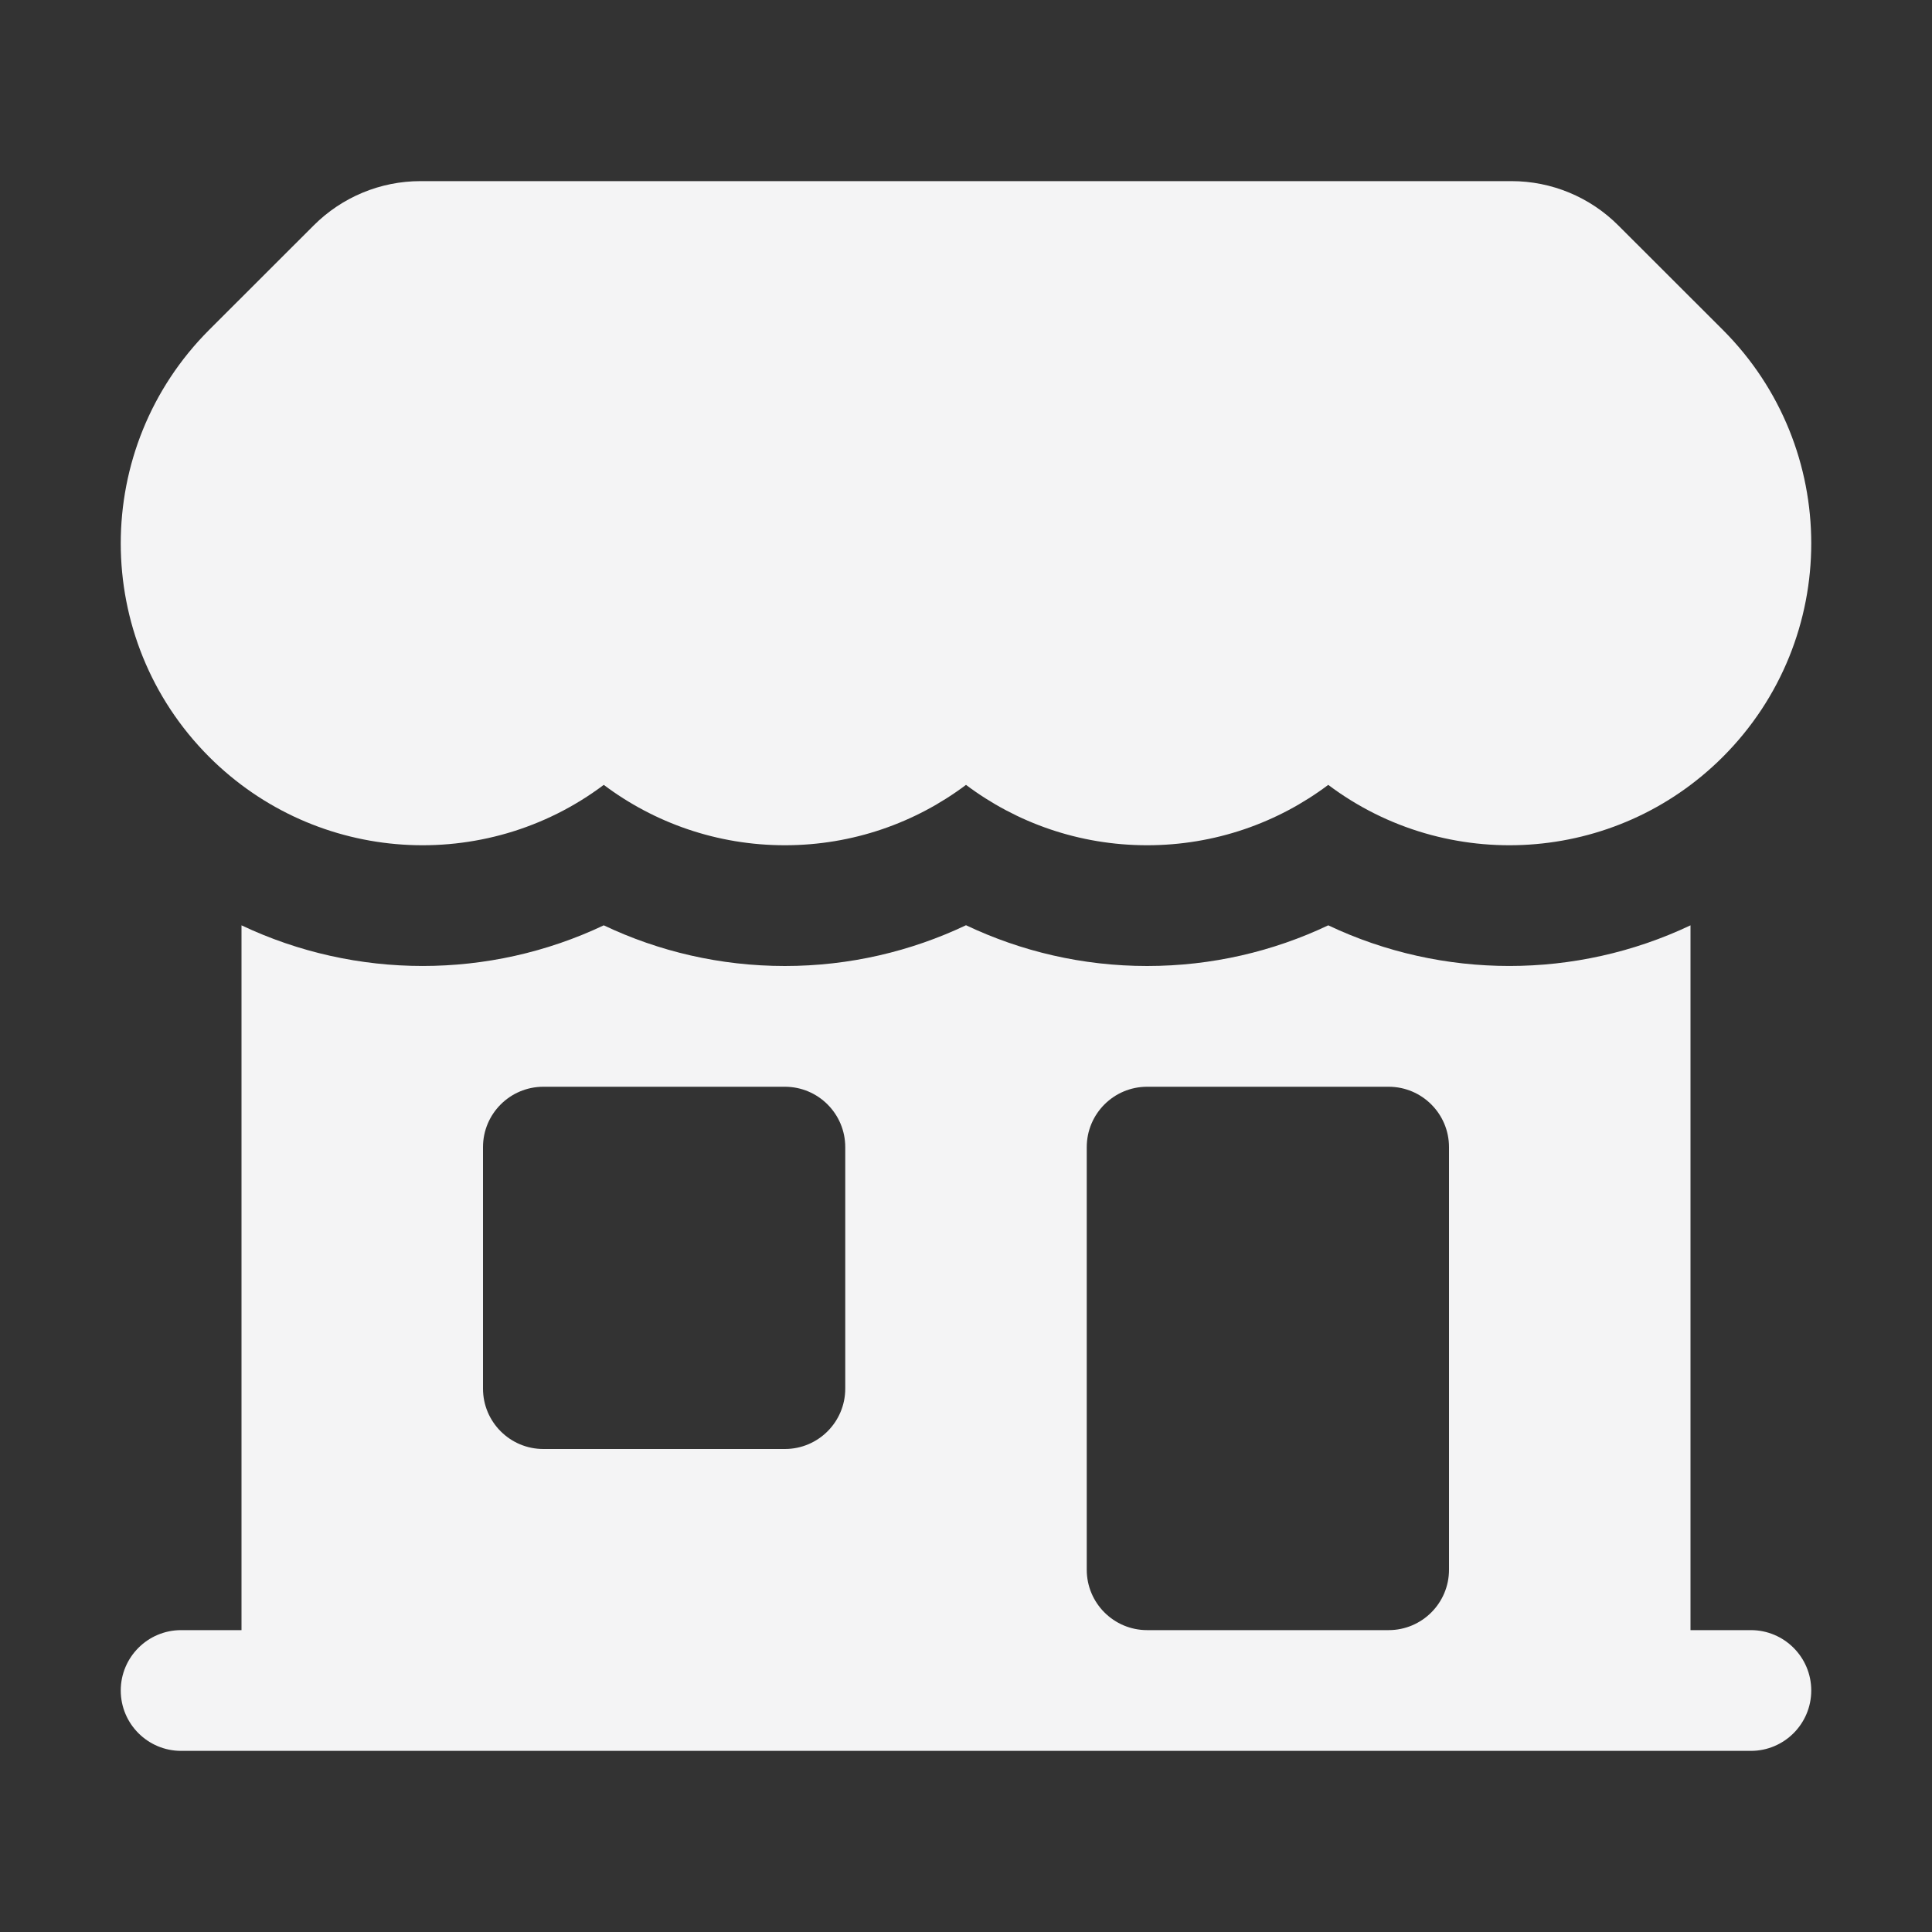 <svg width="20" height="20" viewBox="0 0 20 20" fill="none" xmlns="http://www.w3.org/2000/svg">
<rect x="0" y="0" width="20" height="20" fill="#333333" stroke="none"/>
<path d="M4.353 1.875C3.938 1.875 3.541 2.04 3.248 2.333L2.165 3.415C0.945 4.636 0.945 6.614 2.165 7.835C3.28 8.949 5.026 9.046 6.25 8.125C6.772 8.517 7.422 8.75 8.125 8.75C8.828 8.75 9.478 8.517 10 8.125C10.522 8.517 11.171 8.75 11.875 8.75C12.578 8.75 13.228 8.517 13.75 8.125C14.974 9.046 16.72 8.949 17.835 7.835C19.055 6.614 19.055 4.636 17.835 3.415L16.752 2.333C16.459 2.04 16.062 1.875 15.647 1.875L4.353 1.875Z" fill="#F4F4F5"/>
<path fill-rule="evenodd" clip-rule="evenodd" d="M2.5 16.875V9.579C3.684 10.14 5.067 10.14 6.25 9.579C6.819 9.849 7.455 10 8.125 10C8.795 10 9.431 9.848 10 9.578C10.569 9.848 11.205 10 11.875 10C12.545 10 13.181 9.849 13.75 9.579C14.933 10.14 16.317 10.14 17.5 9.579V16.875H18.125C18.47 16.875 18.75 17.155 18.75 17.5C18.75 17.845 18.47 18.125 18.125 18.125H1.875C1.53 18.125 1.25 17.845 1.25 17.5C1.25 17.155 1.53 16.875 1.875 16.875H2.5ZM5 11.875C5 11.53 5.28 11.25 5.625 11.25H8.125C8.47 11.25 8.75 11.53 8.75 11.875V14.375C8.75 14.72 8.47 15 8.125 15H5.625C5.28 15 5 14.72 5 14.375V11.875ZM11.875 11.25C11.53 11.25 11.25 11.53 11.25 11.875V16.25C11.25 16.595 11.53 16.875 11.875 16.875H14.375C14.72 16.875 15 16.595 15 16.25V11.875C15 11.53 14.72 11.25 14.375 11.25H11.875Z" fill="#F4F4F5"/>
</svg>
